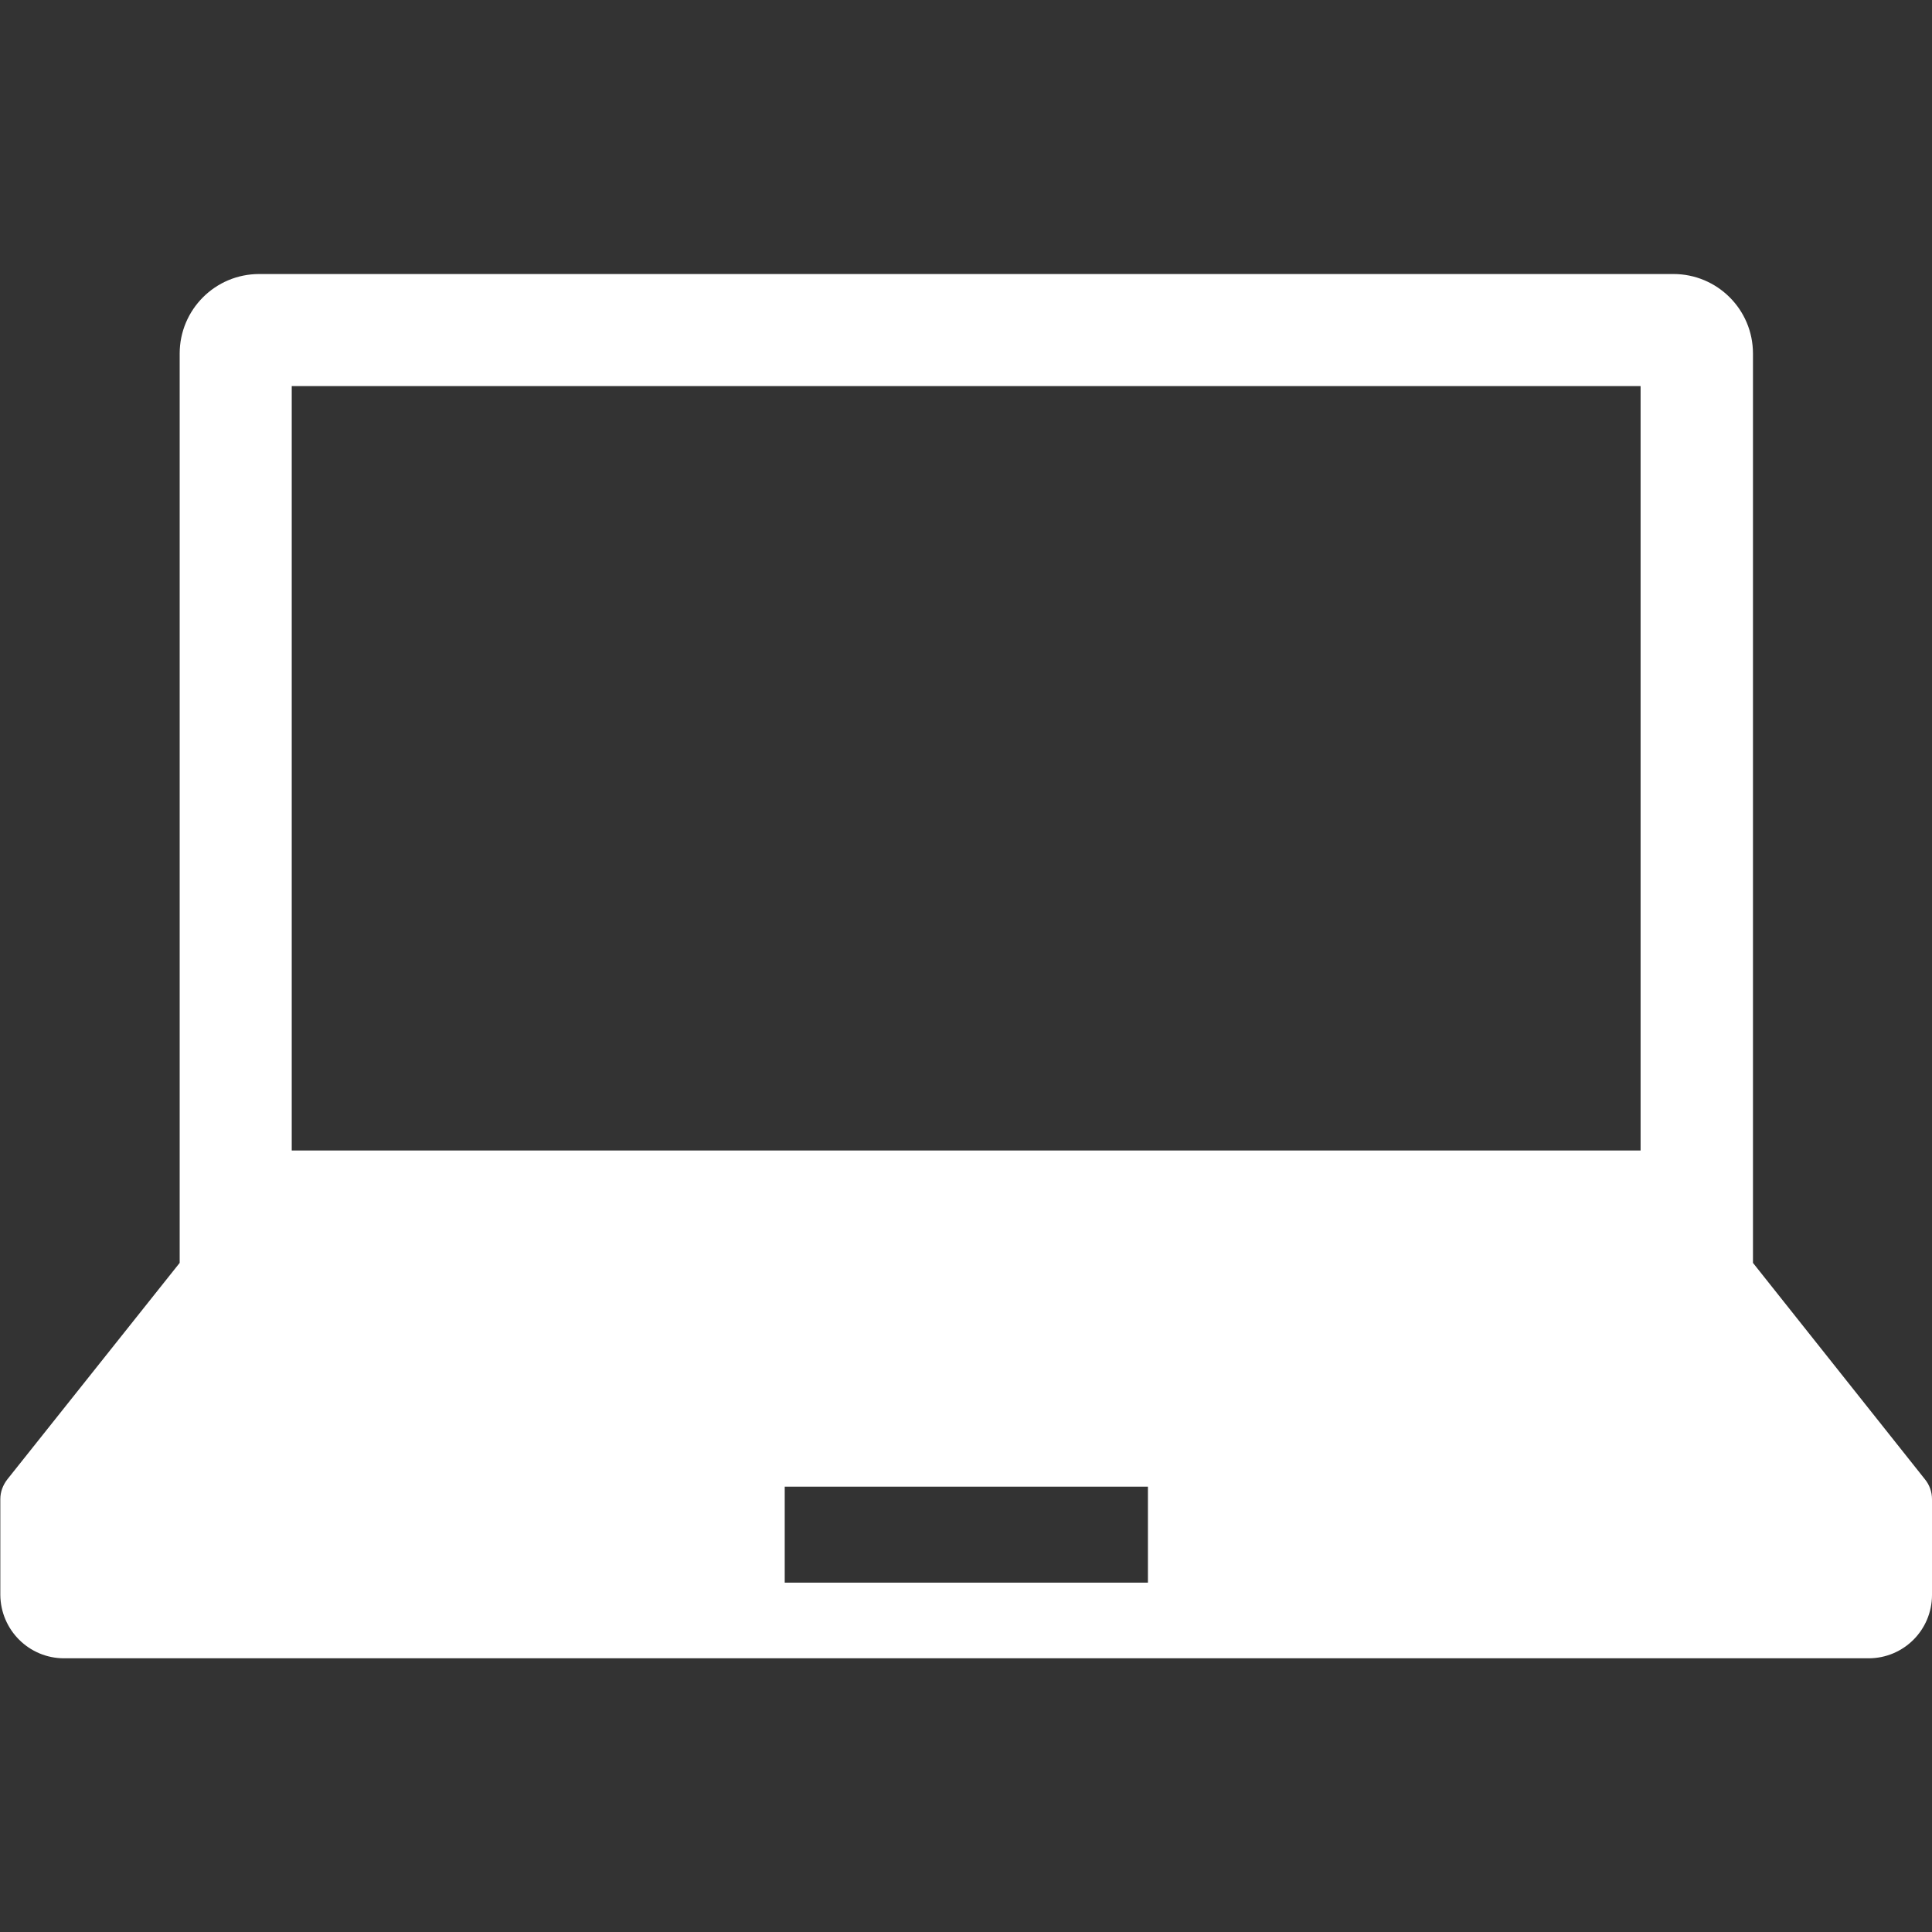 <?xml version="1.0" encoding="utf-8"?>
<!-- Generator: Adobe Illustrator 21.1.0, SVG Export Plug-In . SVG Version: 6.00 Build 0)  -->
<svg version="1.1" id="_x32_" xmlns="http://www.w3.org/2000/svg" xmlns:xlink="http://www.w3.org/1999/xlink" x="0px" y="0px"
	 width="600px" height="600px" viewBox="0 0 600 600" style="enable-background:new 0 0 600 600;" xml:space="preserve">
<rect x="0" y="0" width="600" height="600" fill="#333333" stroke="none"/>
<style type="text/css">
	.st0{fill:#FFFFFF;}
</style>
<g>
	<path class="st0" d="M597.8,459.4l-53.4-67.2V109.8c0-13.7-11.1-24.7-24.7-24.7H80.5c-13.7,0-24.7,11.1-24.7,24.7v282.4L2.3,459.4
		c-1.4,1.8-2.2,3.9-2.2,6.2v29.7C0.2,506.2,9,515,19.9,515h560.4c10.9,0,19.7-8.8,19.7-19.7v-29.7
		C600,463.3,599.2,461.1,597.8,459.4z M90.6,119.9h418.9v237.4H90.6V119.9z M356.5,491.5H243.7v-29.8h112.8V491.5z"/>
</g>
</svg>
